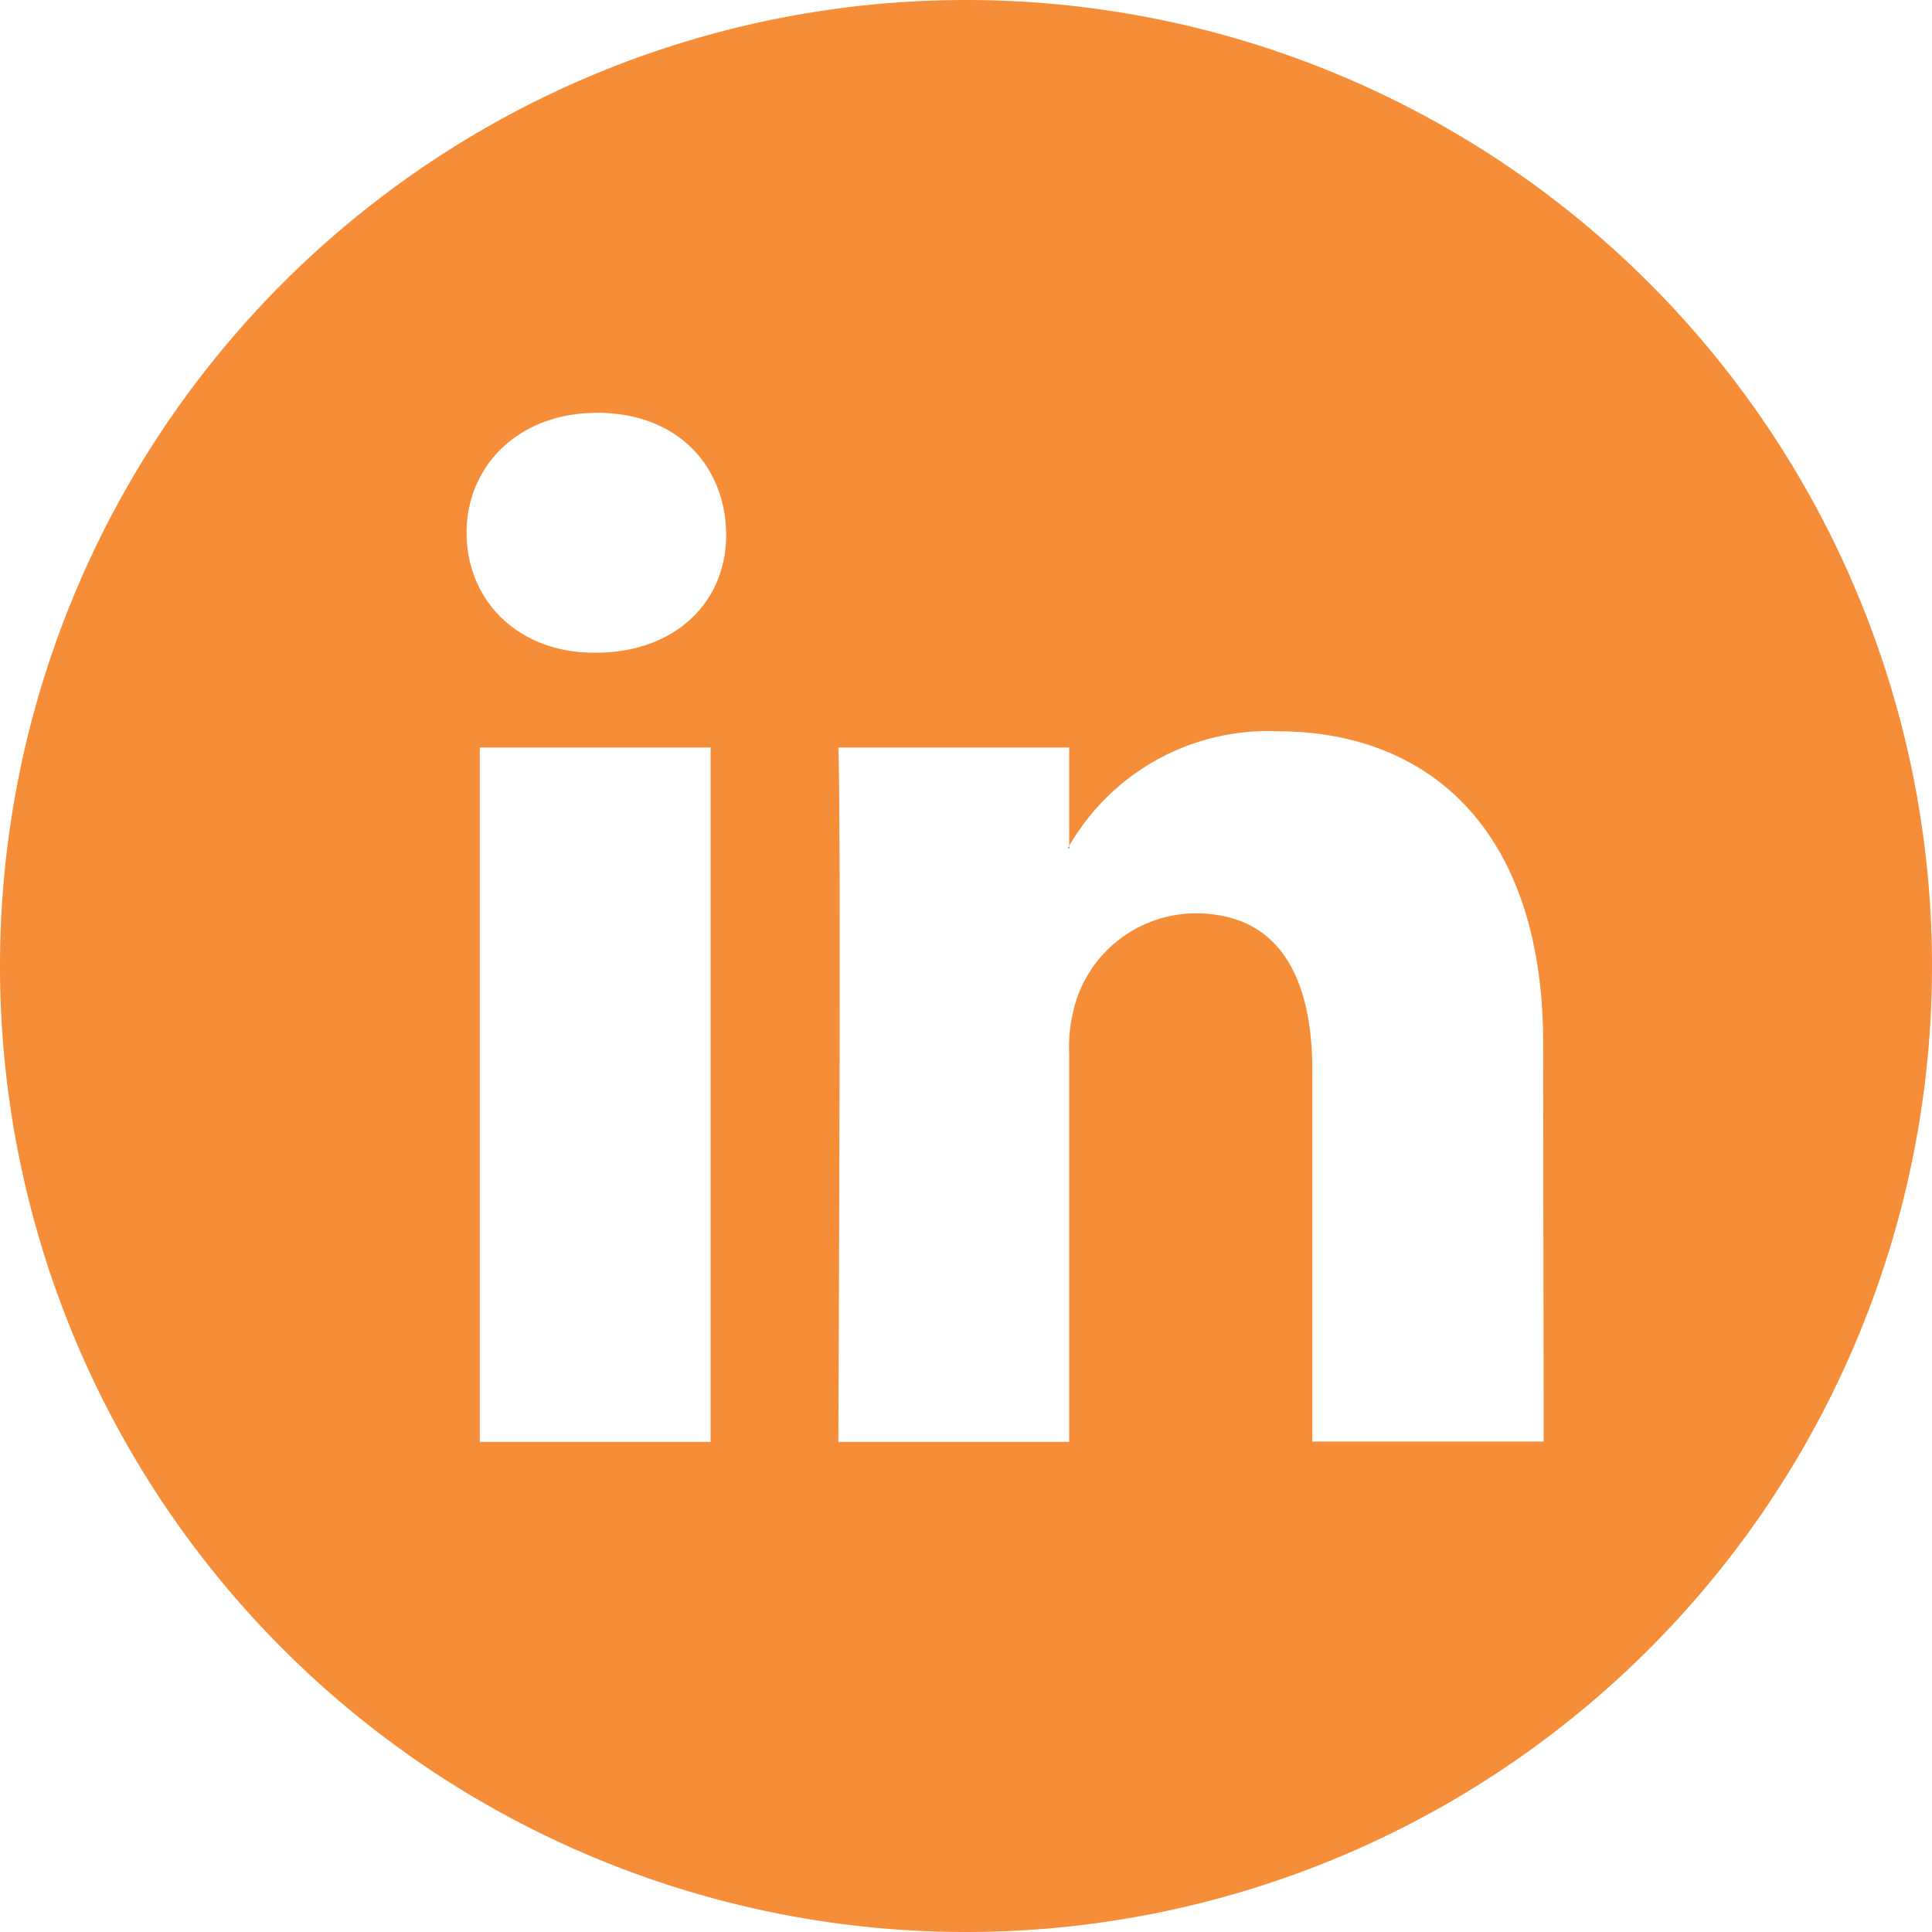 <svg xmlns="http://www.w3.org/2000/svg" viewBox="0 0 120 120"><defs><style>.cls-1{fill:#f68d39;}.cls-2{fill:#007ab9;}</style></defs><g id="Capa_2" data-name="Capa 2"><g id="Capa_1-2" data-name="Capa 1"><path class="cls-1" d="M60,0a60,60,0,1,0,60,60A60,60,0,0,0,60,0ZM44.14,89.56H29.8V46.43H44.14ZM37,40.54h-.09c-4.81,0-7.93-3.31-7.93-7.45s3.21-7.45,8.12-7.45,7.92,3.22,8,7.45S42,40.54,37,40.54Zm58.88,49H81.51V66.49c0-5.8-2.07-9.76-7.27-9.76A7.84,7.84,0,0,0,66.89,62a9.73,9.73,0,0,0-.48,3.49V89.56H52.07s.19-39.08,0-43.13H66.41v6.11a14.26,14.26,0,0,1,12.93-7.12c9.44,0,16.51,6.16,16.51,19.41Z"/><path class="cls-2" d="M66.41,52.68v-.14c0,.05-.07.1-.09.14Z"/></g></g></svg>